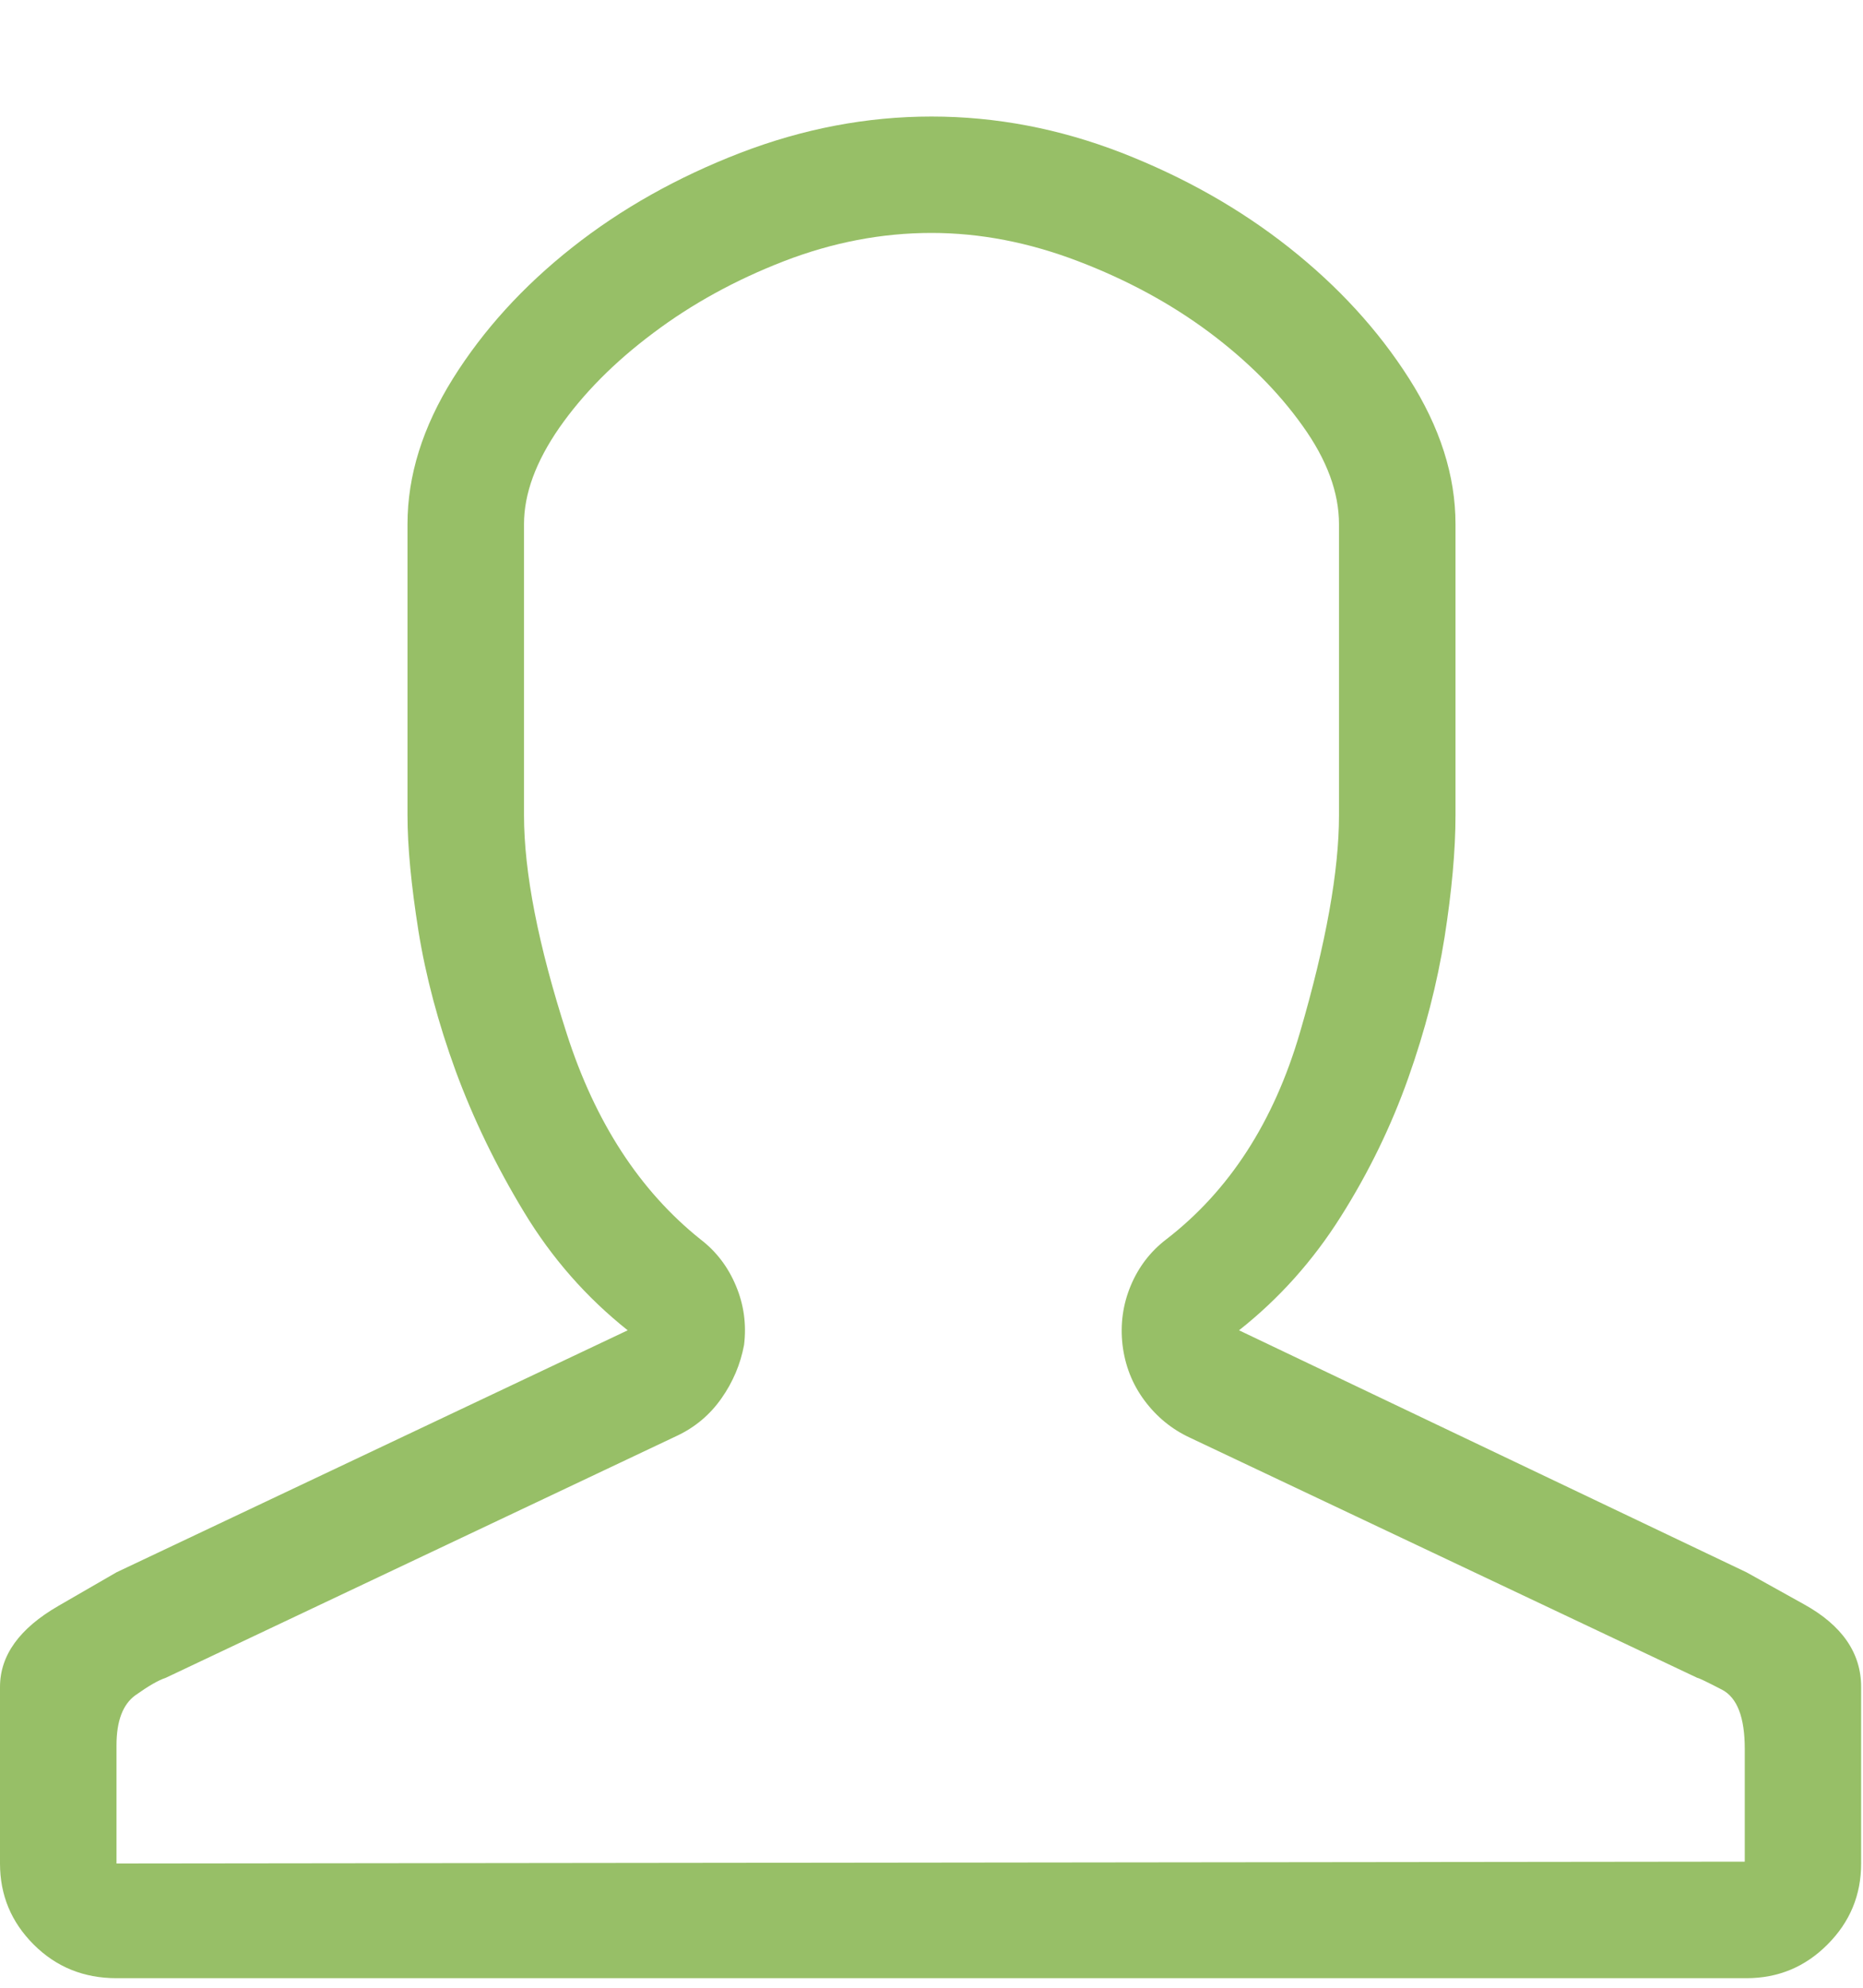 <?xml version="1.0" encoding="UTF-8"?>
<svg width="15px" height="16px" viewBox="0 0 15 16" version="1.1" xmlns="http://www.w3.org/2000/svg" xmlns:xlink="http://www.w3.org/1999/xlink">
    <!-- Generator: sketchtool 53.2 (72643) - https://sketchapp.com -->
    <title>95A488DD-9ABD-4B20-8AE6-E0225CE90483@1x</title>
    <desc>Created with sketchtool.</desc>
    <g id="UI" stroke="none" stroke-width="1" fill="none" fill-rule="evenodd">
        <g id="1-LSI_Login" transform="translate(-1025, -416)" fill="#97BF67" fill-rule="nonzero">
            <path d="M1032.5,417.875 C1032.1,417.875 1031.704,417.951 1031.313,418.102 C1030.923,418.253 1030.571,418.446 1030.259,418.681 C1029.946,418.915 1029.695,419.169 1029.504,419.442 C1029.314,419.716 1029.219,419.975 1029.219,420.219 L1029.219,422.562 C1029.219,423.021 1029.333,423.607 1029.563,424.32 C1029.792,425.033 1030.151,425.585 1030.64,425.976 C1030.767,426.073 1030.862,426.198 1030.925,426.349 C1030.989,426.5 1031.011,426.659 1030.991,426.825 C1030.962,426.981 1030.901,427.125 1030.808,427.257 C1030.715,427.389 1030.596,427.489 1030.449,427.558 L1026.333,429.506 C1026.274,429.525 1026.194,429.572 1026.091,429.645 C1025.989,429.718 1025.938,429.853 1025.938,430.048 L1025.938,431 L1039.048,430.985 L1039.048,430.077 C1039.048,429.823 1038.987,429.665 1038.865,429.601 C1038.743,429.538 1038.677,429.506 1038.667,429.506 L1034.58,427.572 C1034.434,427.504 1034.312,427.404 1034.214,427.272 C1034.116,427.14 1034.058,426.991 1034.038,426.825 C1034.019,426.659 1034.041,426.5 1034.104,426.349 C1034.167,426.198 1034.263,426.073 1034.39,425.976 C1034.897,425.585 1035.256,425.031 1035.466,424.313 C1035.676,423.595 1035.781,423.012 1035.781,422.562 L1035.781,420.219 C1035.781,419.965 1035.684,419.701 1035.488,419.428 C1035.293,419.154 1035.042,418.903 1034.734,418.673 C1034.426,418.444 1034.075,418.253 1033.679,418.102 C1033.284,417.951 1032.891,417.875 1032.5,417.875 Z M1032.5,416.938 C1033.018,416.938 1033.528,417.035 1034.031,417.23 C1034.534,417.426 1034.983,417.68 1035.378,417.992 C1035.774,418.305 1036.096,418.656 1036.345,419.047 C1036.594,419.438 1036.719,419.828 1036.719,420.219 L1036.719,422.562 C1036.719,422.846 1036.689,423.173 1036.631,423.544 C1036.572,423.915 1036.475,424.293 1036.338,424.679 C1036.201,425.065 1036.021,425.436 1035.796,425.792 C1035.571,426.149 1035.298,426.454 1034.976,426.708 L1039.062,428.656 C1039.062,428.656 1039.216,428.742 1039.524,428.913 C1039.832,429.083 1039.985,429.306 1039.985,429.579 L1039.985,431 C1039.985,431.254 1039.895,431.471 1039.714,431.652 C1039.534,431.833 1039.316,431.923 1039.062,431.923 L1025.938,431.923 C1025.674,431.923 1025.452,431.833 1025.271,431.652 C1025.09,431.471 1025,431.254 1025,431 L1025,429.579 C1025,429.325 1025.156,429.108 1025.469,428.927 C1025.781,428.747 1025.938,428.656 1025.938,428.656 L1030.054,426.708 C1029.722,426.444 1029.443,426.127 1029.219,425.756 C1028.994,425.385 1028.811,425.006 1028.669,424.621 C1028.528,424.235 1028.428,423.859 1028.369,423.493 C1028.311,423.126 1028.281,422.816 1028.281,422.562 L1028.281,420.219 C1028.281,419.828 1028.403,419.438 1028.647,419.047 C1028.892,418.656 1029.211,418.305 1029.607,417.992 C1030.002,417.68 1030.454,417.426 1030.962,417.23 C1031.47,417.035 1031.982,416.938 1032.5,416.938 Z" id=""></path>
        </g>
    </g>
</svg>